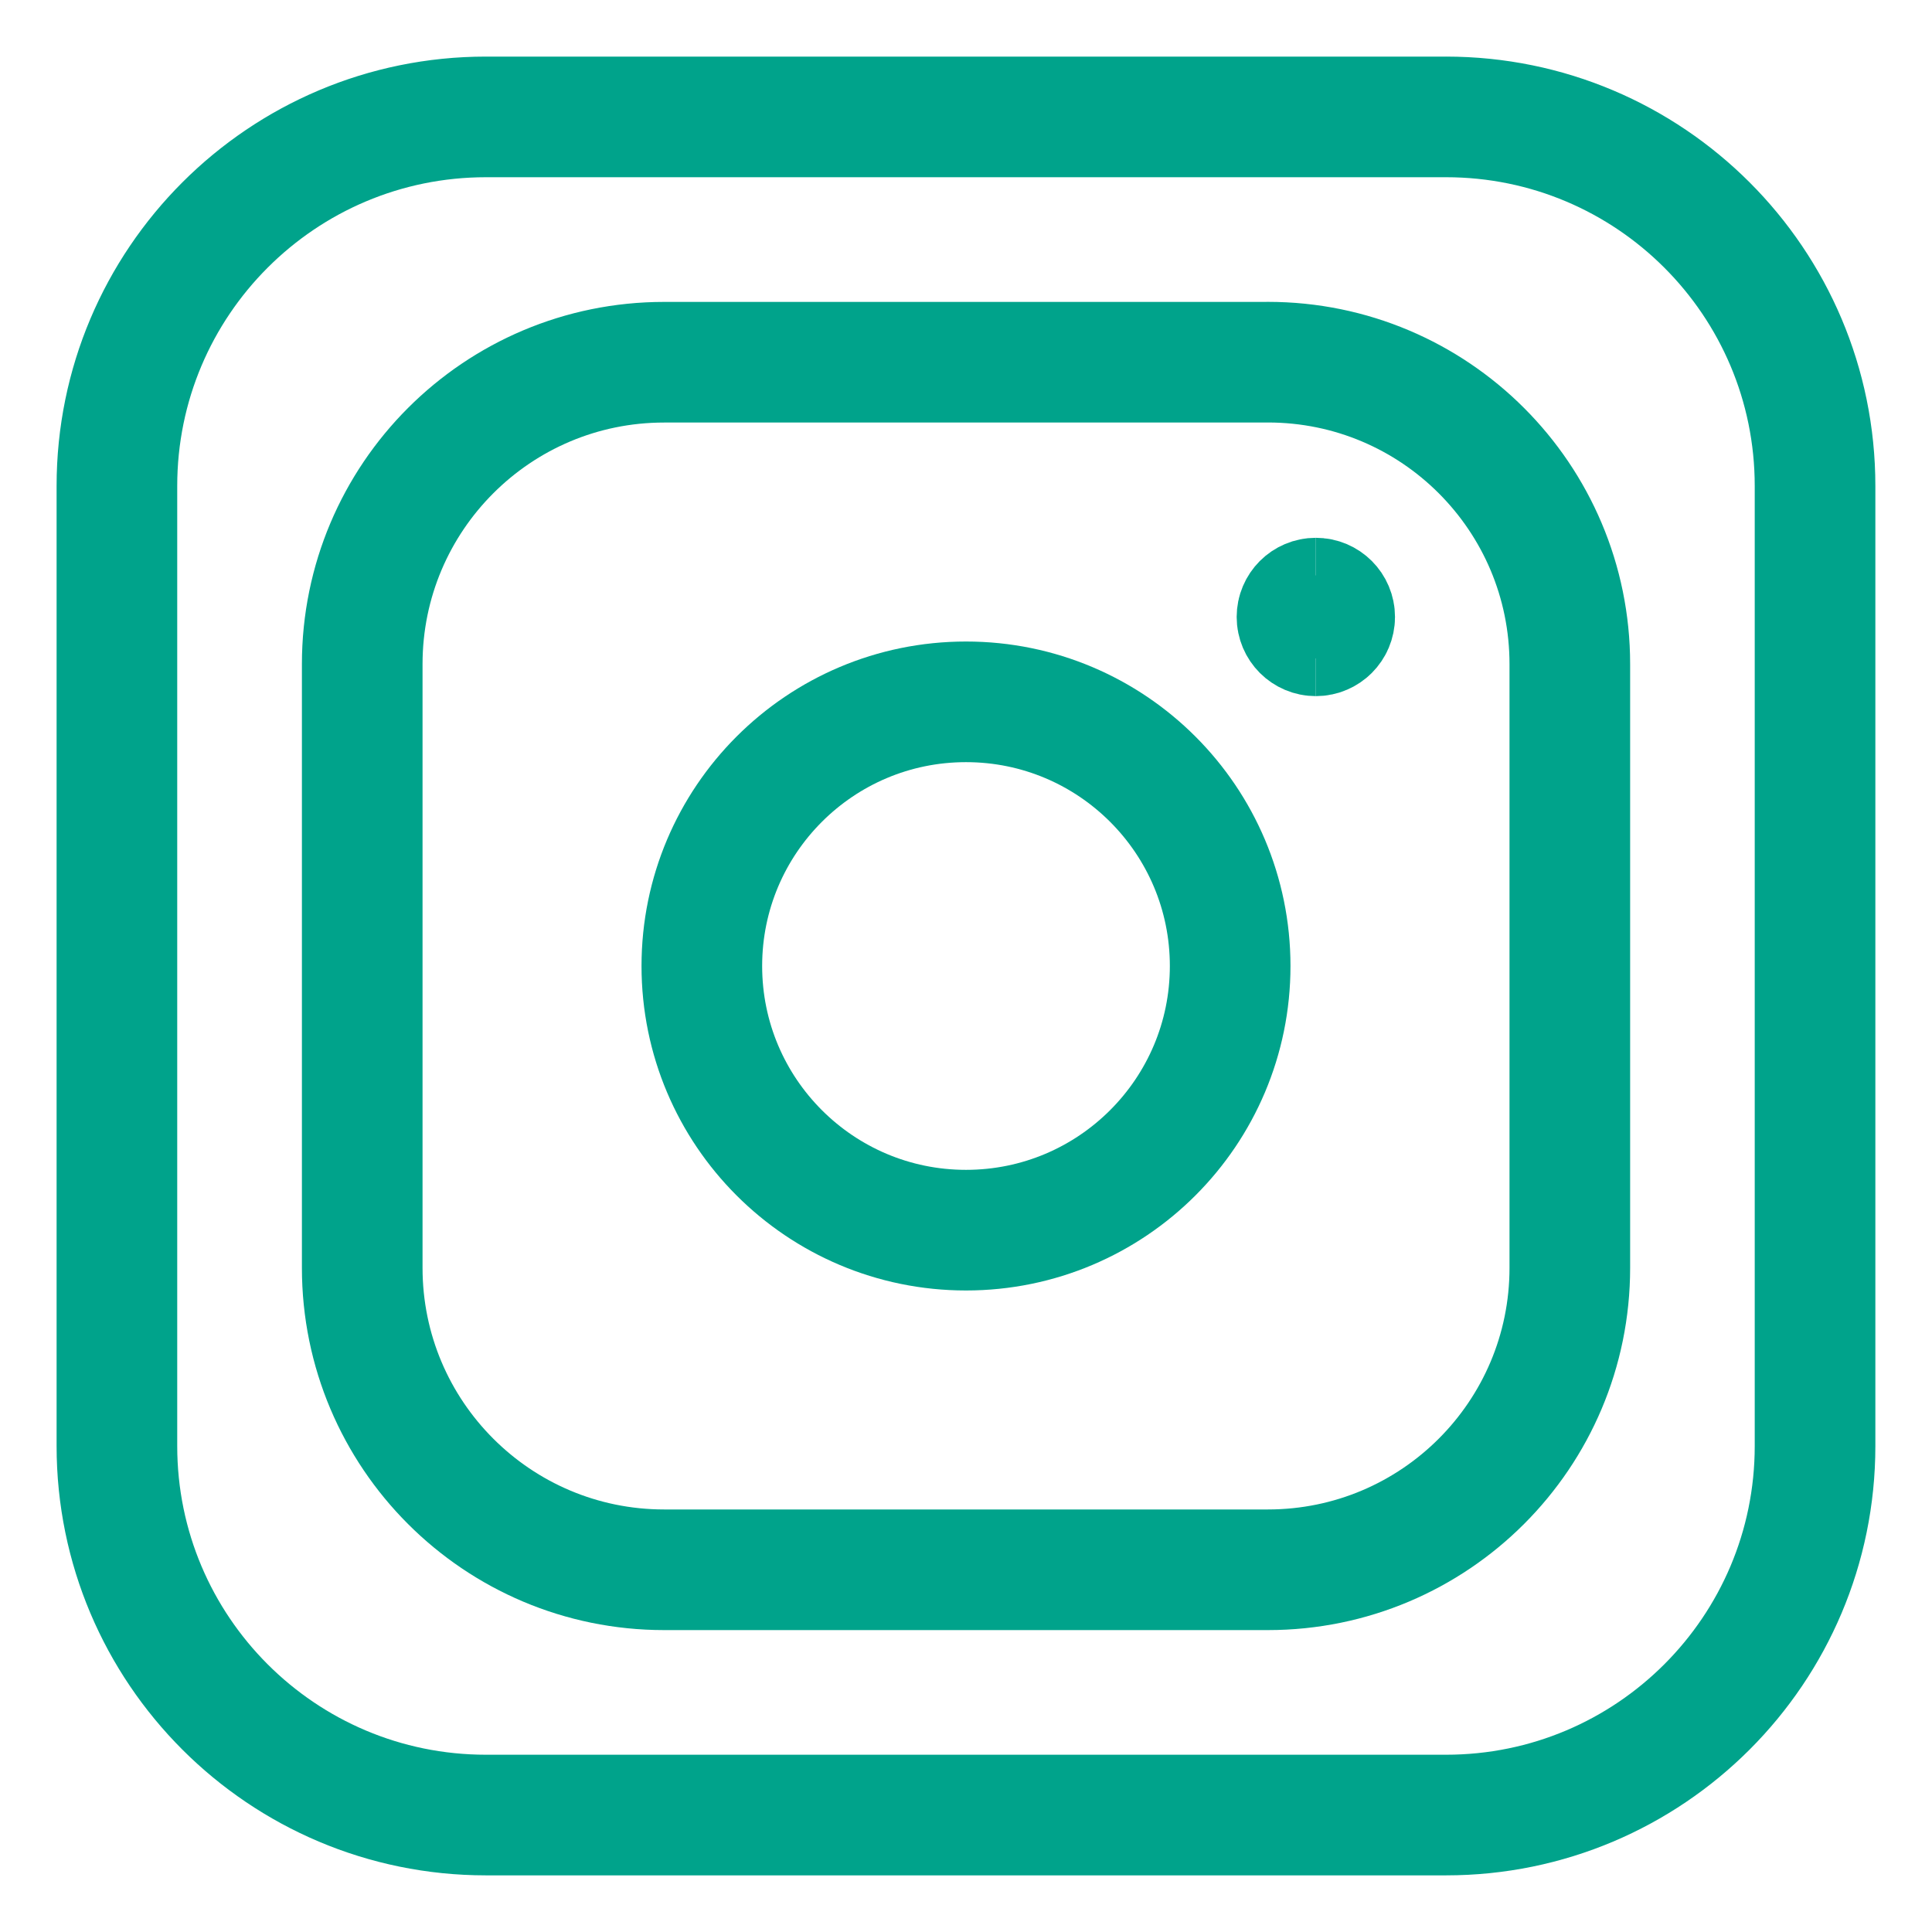 <svg xmlns="http://www.w3.org/2000/svg" fill="none" viewBox="-1.28 -1.28 41 41" height="41" width="41"><path stroke="#00a38b" stroke-linecap="round" stroke-linejoin="round" d="M29.407 1.201H9.033C4.708 1.201 1.201 4.708 1.201 9.033v20.373c0 4.326 3.507 7.832 7.832 7.832h20.373c4.326 0 7.832 -3.507 7.832 -7.832V9.033c0 -4.326 -3.507 -7.832 -7.832 -7.832Z" stroke-width="2.56"></path><path stroke="#00a38b" stroke-linecap="round" stroke-linejoin="round" d="M19.22 24.826c3.096 0 5.606 -2.51 5.606 -5.606S22.316 13.614 19.22 13.614 13.614 16.124 13.614 19.22s2.51 5.606 5.606 5.606Z" stroke-width="2.56"></path><path stroke="#00a38b" stroke-linecap="round" stroke-linejoin="round" d="M25.627 6.407H12.813C9.275 6.407 6.407 9.275 6.407 12.813v12.813c0 3.538 2.868 6.407 6.407 6.407h12.813c3.538 0 6.407 -2.868 6.407 -6.407V12.813c0 -3.538 -2.868 -6.407 -6.407 -6.407Z" stroke-width="2.56"></path><g><path stroke="#00a38b" d="M26.644 12.213c-0.221 0 -0.4 -0.179 -0.4 -0.4s0.179 -0.4 0.4 -0.4" stroke-width="2.56"></path><path stroke="#00a38b" d="M26.644 12.213c0.221 0 0.4 -0.179 0.4 -0.4s-0.179 -0.4 -0.4 -0.4" stroke-width="2.56"></path></g></svg>